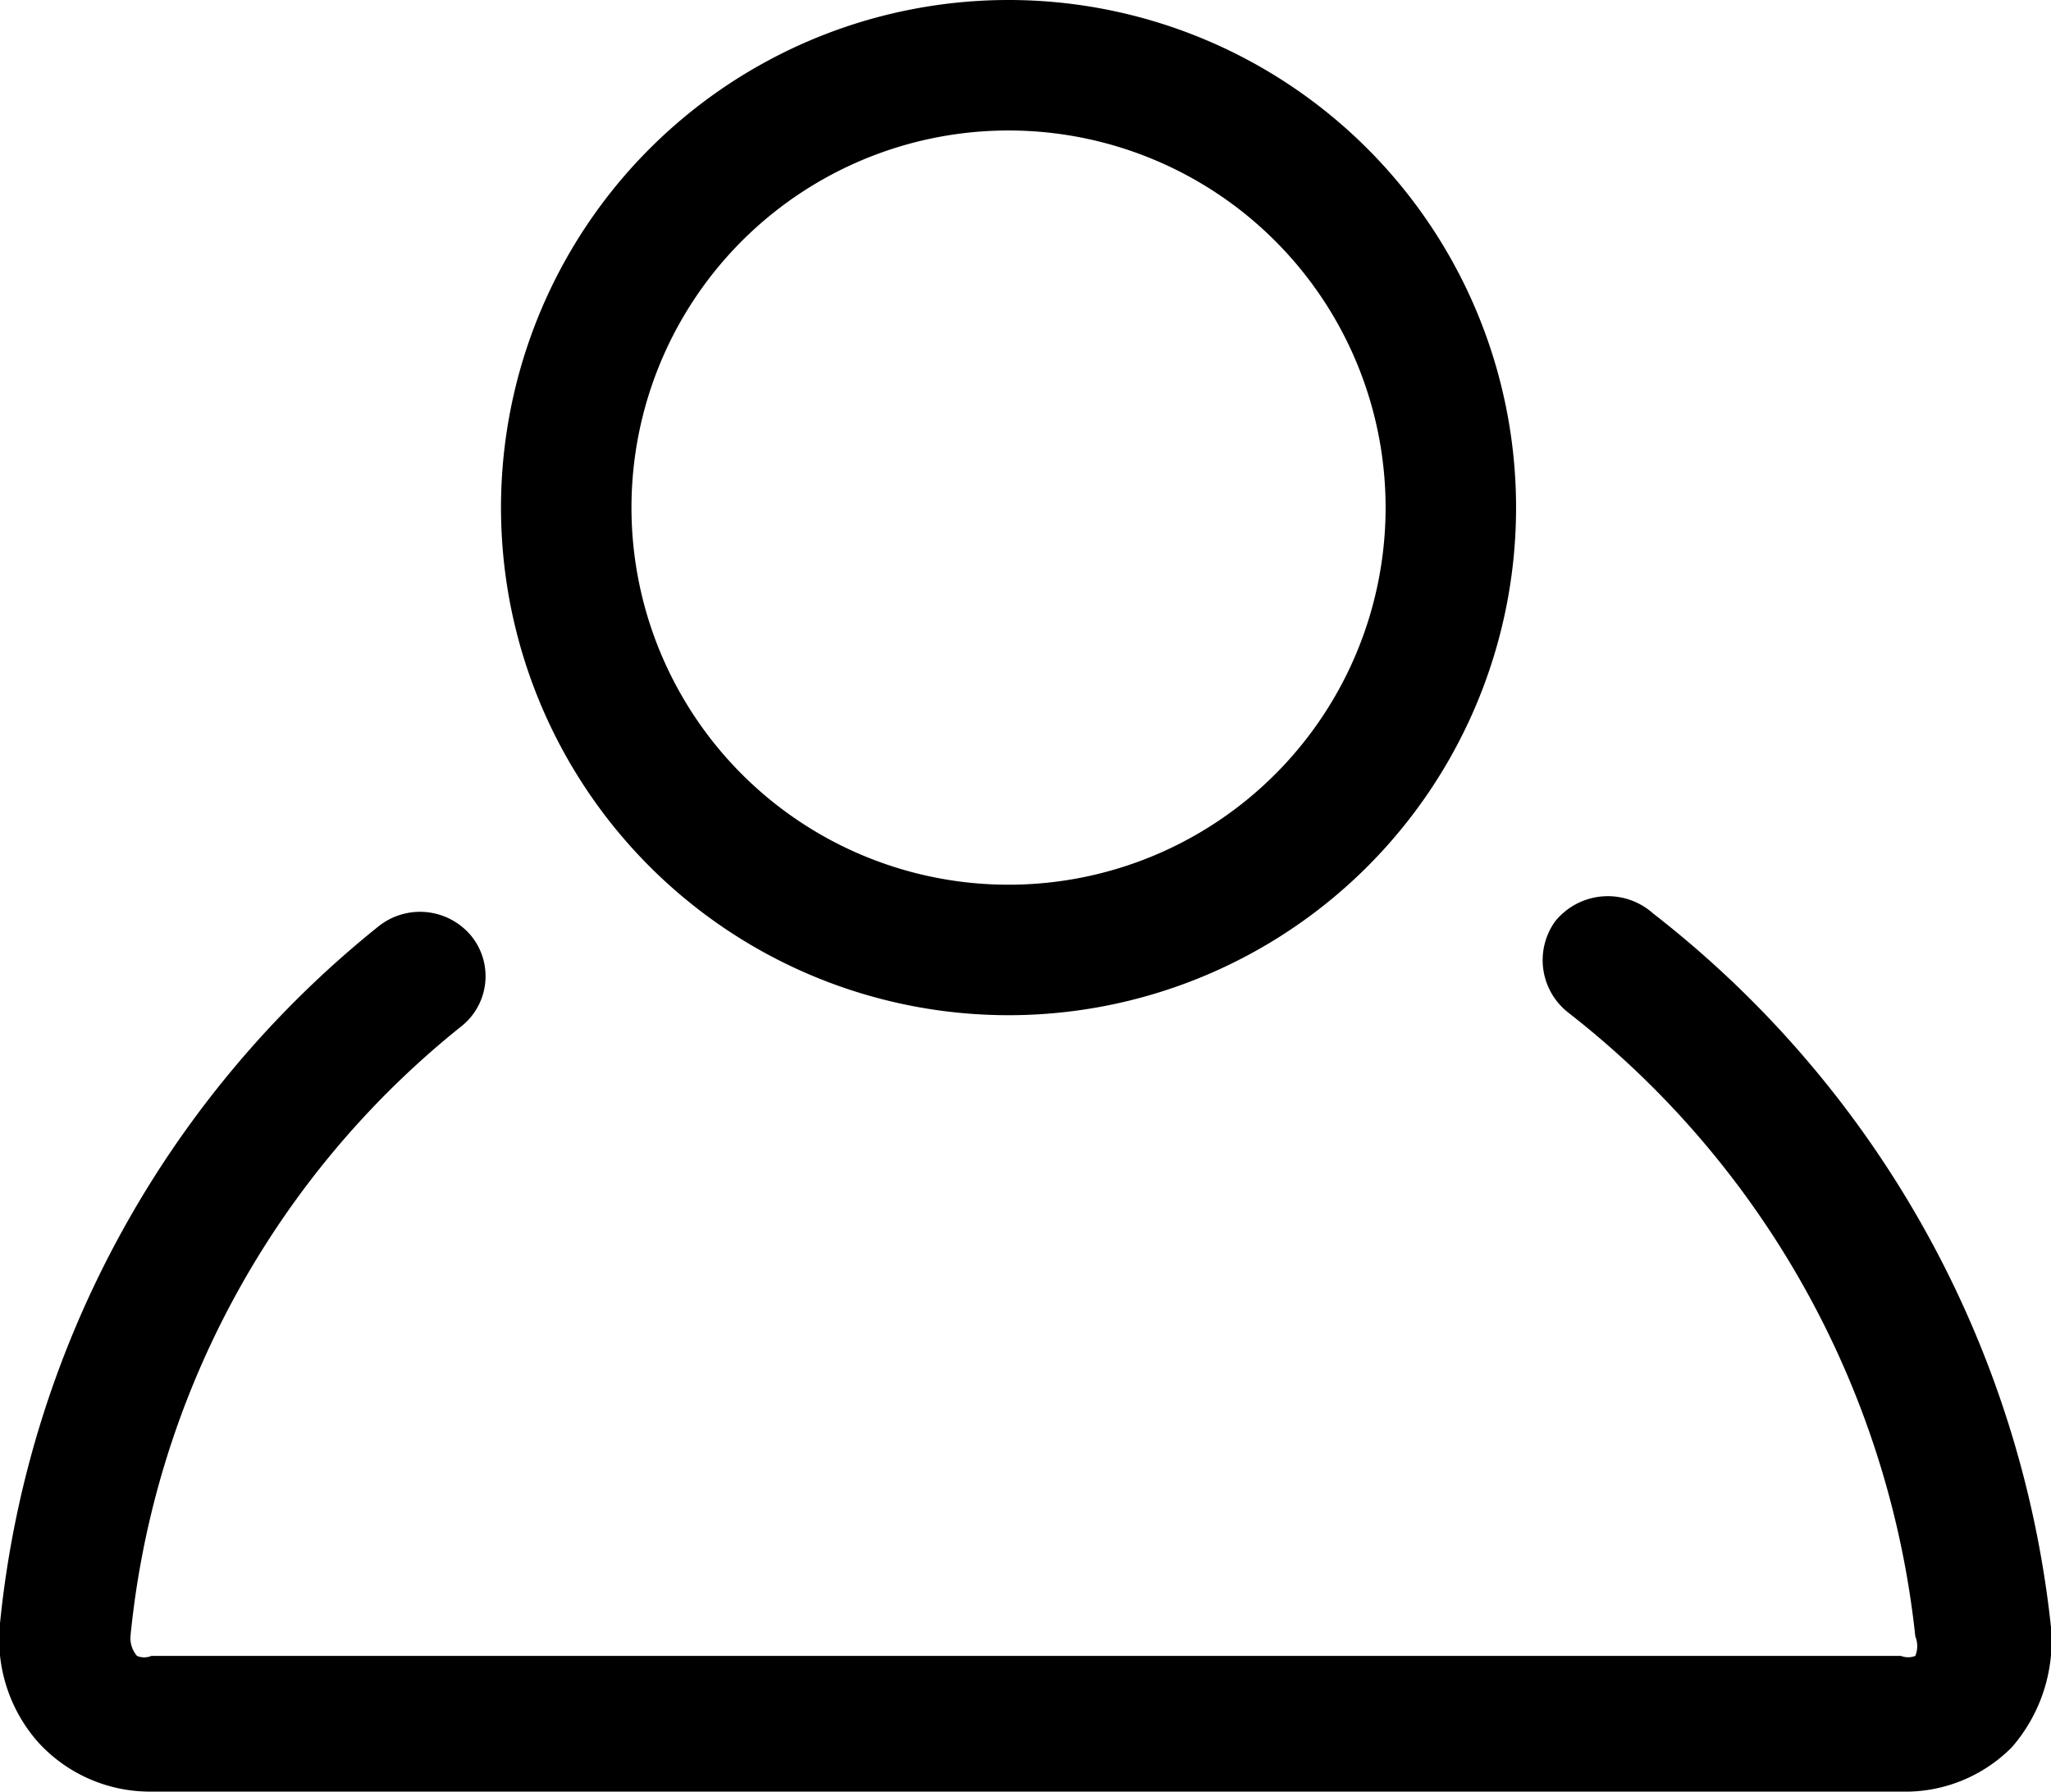 <svg id="Layer_1" data-name="Layer 1" xmlns="http://www.w3.org/2000/svg" viewBox="0 0 15.72 13.73"><title>account</title><path d="M14.57,13.73H1.16a1.16,1.16,0,0,1-.86-.37A1.19,1.19,0,0,1,0,12.44,7.85,7.85,0,0,1,2.9,7.1a.51.51,0,0,1,.71.07.49.49,0,0,1-.08.7A6.84,6.84,0,0,0,1,12.54a.21.21,0,0,0,.05.15.14.14,0,0,0,.11,0H14.57a.15.15,0,0,0,.11,0,.2.2,0,0,0,0-.15,7,7,0,0,0-2.66-4.78.51.51,0,0,1-.1-.7A.52.52,0,0,1,12.67,7a8,8,0,0,1,3.05,5.47,1.24,1.24,0,0,1-.3.92A1.15,1.15,0,0,1,14.57,13.73Z"/><path d="M7.74,7.78a3.89,3.89,0,1,1,3.88-3.89A3.89,3.89,0,0,1,7.74,7.78ZM7.74,1a2.89,2.89,0,1,0,2.88,2.89A2.89,2.89,0,0,0,7.74,1Z"/></svg>